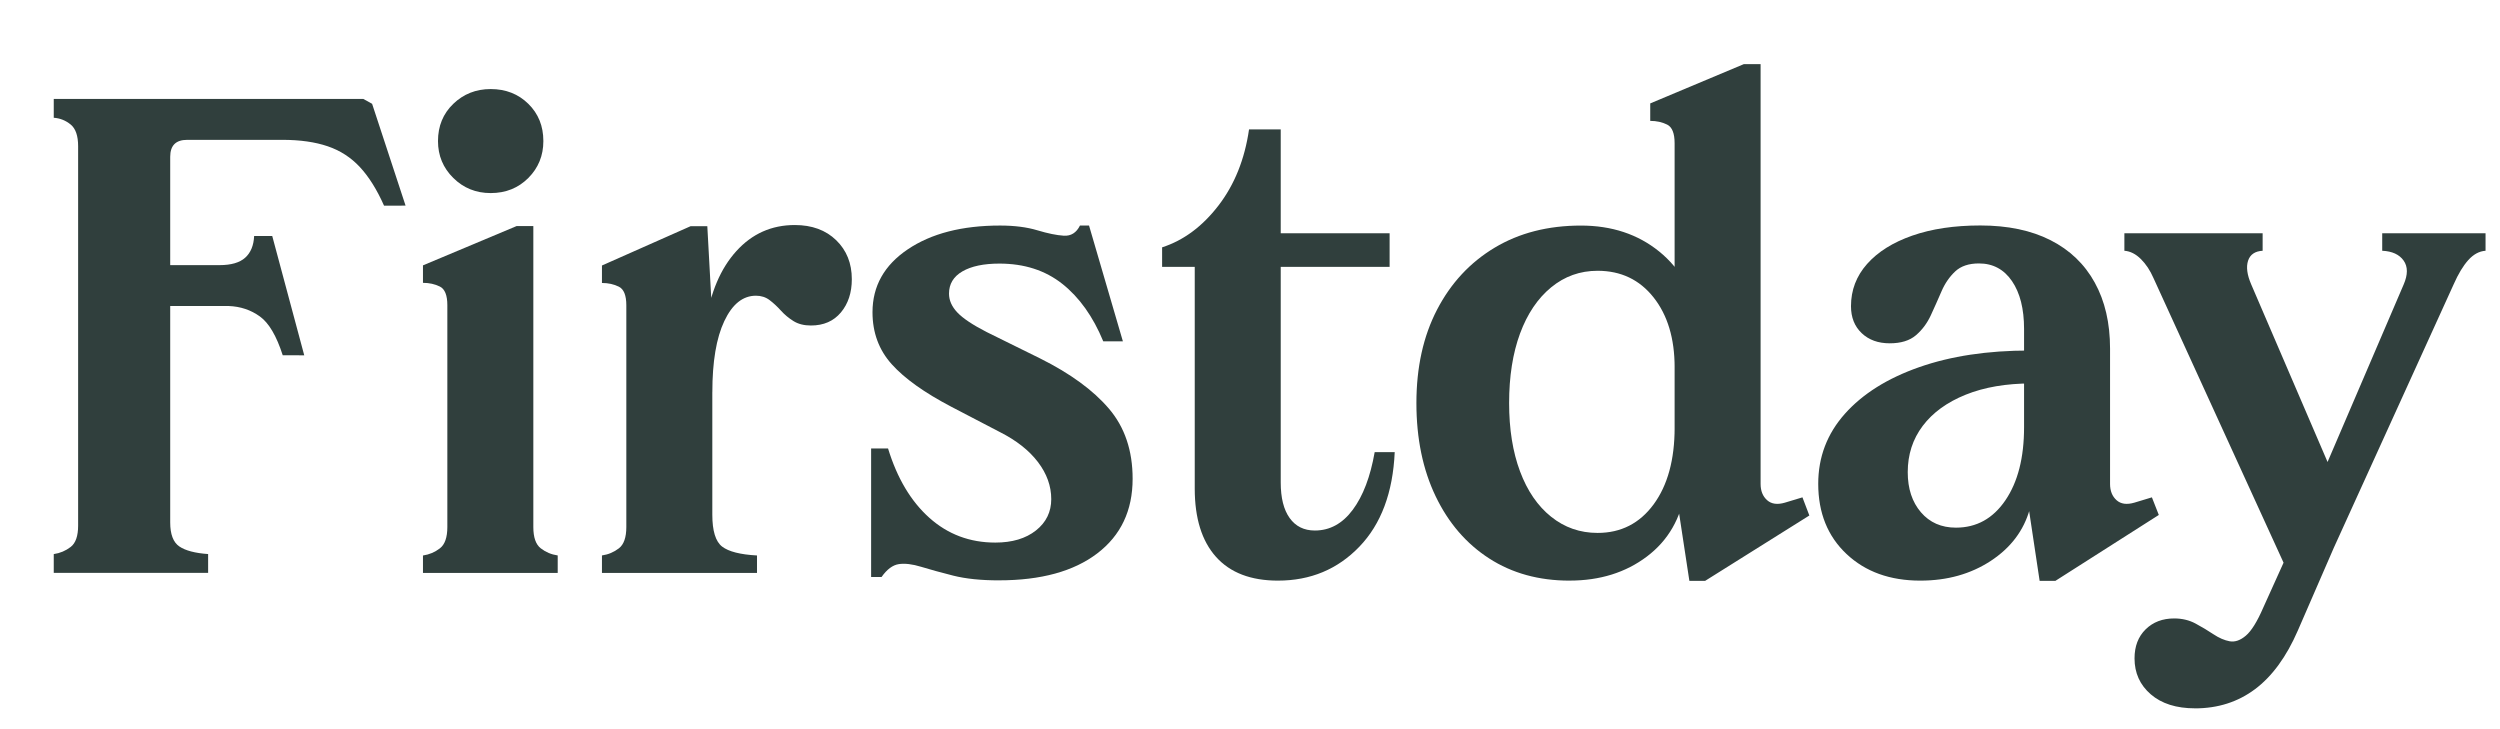 <svg height="28" viewBox="0 0 96 28" width="96" xmlns="http://www.w3.org/2000/svg"><g fill="#303f3d" transform="translate(2.064 2.463)"><path d="m.936 19.531v-17.929h3.536v17.929zm-.936.005v-.722c.243-.035.459-.127.65-.274.191-.147.286-.42.286-.819l3.536-.12c0 .454.117.761.351.92s.602.256 1.105.292v.723zm1.924-10.249v-1.57h5.959v1.57zm6.869 1.893c-.239-.745-.532-1.243-.879-1.492-.347-.25-.745-.383-1.196-.4l-.349-1.57c.444 0 .771-.095.983-.286s.326-.468.343-.832h.695l1.229 4.581zm-7.399-8.273v-1.571h10.457l.021 1.571zm11.289 2.527c-.274-.618-.583-1.111-.926-1.48s-.755-.636-1.237-.8-1.061-.247-1.737-.247l.26-1.571h2.844l.338.187 1.285 3.91zm-11.747-2.283c0-.399-.095-.676-.286-.832s-.407-.243-.65-.26v-.723h4.472v1.919zm3.536.406v-.65h.65c-.433 0-.65.217-.65.65z"/><path d="m16.778 4.951c-.565 0-1.043-.193-1.435-.58s-.588-.859-.588-1.417c0-.576.196-1.053.588-1.43s.87-.567 1.435-.567c.579 0 1.061.189 1.446.567.385.378.577.855.577 1.43 0 .558-.192 1.03-.577 1.417-.385.386-.867.58-1.446.58zm-1.664 14.56v-10.603l3.302.262v10.341zm-.936.026v-.669c.243-.036.459-.127.65-.275.191-.147.286-.42.286-.819h3.302c0 .399.095.672.286.819.191.147.407.238.65.273v.671zm.936-9.917v-.364c0-.381-.095-.62-.286-.715s-.407-.143-.65-.143v-.671l3.593-1.508h.645v3.12z"/><path d="m21.051 19.537v-.671c.243-.035.459-.126.65-.273.191-.147.286-.42.286-.819l3.302-.473c0 .624.126 1.032.377 1.225.251.192.698.306 1.339.341v.671zm.936-.026v-10.509l3.302.208v10.301zm3.302-6.911-.255-2.652c.18-1.179.573-2.102 1.178-2.769.605-.667 1.353-1.001 2.244-1.001.659 0 1.188.194 1.589.582.4.388.601.887.601 1.498 0 .516-.14.942-.419 1.276-.279.334-.663.502-1.152.502-.264 0-.486-.056-.668-.169s-.343-.247-.484-.403-.285-.29-.434-.403c-.149-.113-.324-.169-.525-.169-.503 0-.907.324-1.214.973-.307.648-.46 1.56-.46 2.735zm-3.302-2.975v-.364c0-.381-.095-.62-.286-.715-.191-.095-.407-.143-.65-.143v-.671l3.401-1.508h.645l.171 3.12z"/><path d="m36.296 19.823c-.693 0-1.279-.061-1.757-.182-.478-.121-.887-.234-1.227-.338s-.627-.139-.861-.104-.455.199-.663.494h-.401v-4.935h.65c.35 1.144.88 2.032 1.589 2.665.709.633 1.552.949 2.53.949.648 0 1.168-.155 1.56-.465.392-.31.588-.712.588-1.204 0-.503-.171-.978-.512-1.425-.341-.447-.828-.83-1.459-1.149l-1.867-.973c-1.033-.541-1.796-1.085-2.288-1.633-.492-.548-.738-1.213-.738-1.997 0-1.002.452-1.807 1.355-2.415.903-.608 2.084-.913 3.544-.913.551 0 1.028.061 1.43.182s.741.191 1.017.208.483-.113.621-.39h.348l1.3 4.446h-.754c-.392-.95-.915-1.685-1.57-2.205s-1.461-.78-2.418-.78c-.603 0-1.077.1-1.42.299-.343.199-.515.484-.515.855 0 .257.107.498.32.723.213.225.587.475 1.121.749l2.054 1.014c1.161.579 2.044 1.223 2.649 1.934.605.711.907 1.607.907 2.689 0 1.22-.452 2.175-1.357 2.865s-2.163 1.035-3.775 1.035z"/><path d="m47.012 19.833c-1.044 0-1.837-.304-2.382-.913-.544-.608-.816-1.483-.816-2.623v-9.371l3.302-.39v9.527c0 .593.114 1.048.343 1.367.229.319.551.479.967.479.576 0 1.061-.265 1.456-.796.395-.53.676-1.269.842-2.215h.769c-.069 1.553-.522 2.764-1.357 3.632s-1.877 1.303-3.125 1.303zm-4.451-12.049v-.749c.825-.267 1.546-.802 2.163-1.604.617-.802 1.009-1.777 1.175-2.925h1.217v5.278zm2.413 0v-1.289h6.323v1.289z"/><path d="m62.241 16.9v-14.238l3.302.26v13.666zm.567 2.943-.421-2.766-.146-3.016h3.302v2.059c0 .267.083.475.25.624.166.149.395.18.686.094l.671-.203.265.697-4.004 2.511zm-4.602-.01c-1.175 0-2.203-.283-3.083-.85-.88-.567-1.567-1.363-2.059-2.39-.492-1.026-.738-2.219-.738-3.577 0-1.373.264-2.569.793-3.588.529-1.019 1.265-1.812 2.21-2.379.945-.567 2.05-.85 3.315-.85 1.185 0 2.188.333 3.008.998.82.666 1.31 1.56 1.469 2.683l-.879 1.768c0-1.113-.27-2.01-.809-2.691-.539-.681-1.256-1.022-2.15-1.022-.672 0-1.267.212-1.784.637s-.914 1.016-1.194 1.773c-.279.758-.419 1.648-.419 2.67 0 1.002.14 1.876.419 2.623.279.747.677 1.328 1.194 1.742s1.111.621 1.784.621c.898 0 1.615-.366 2.153-1.097.537-.732.806-1.714.806-2.948l.406 2.402c-.163 1.082-.653 1.931-1.469 2.548-.816.617-1.807.926-2.972.926zm4.035-16.432v-.364c0-.381-.095-.62-.286-.715s-.407-.143-.65-.143v-.671l3.593-1.508h.645v3.12z"/><path d="m71.677 19.833c-1.165 0-2.11-.341-2.834-1.022-.724-.681-1.087-1.58-1.087-2.696 0-1.026.341-1.922 1.024-2.689.683-.766 1.633-1.362 2.85-1.789s2.63-.64 4.238-.64l.078 1.264c-.971 0-1.813.144-2.527.432s-1.264.686-1.649 1.196c-.385.51-.577 1.102-.577 1.778 0 .634.169 1.148.507 1.542s.786.59 1.344.59c.791 0 1.424-.351 1.901-1.053s.715-1.635.715-2.8l.218 3.146c-.229.818-.728 1.479-1.497 1.984-.77.504-1.671.757-2.704.757zm3.983-6.303v-3.365c0-.769-.154-1.38-.463-1.833-.309-.452-.732-.679-1.269-.679-.392 0-.697.103-.915.309-.218.206-.393.46-.523.762-.13.302-.266.607-.408.915-.142.309-.334.566-.575.772-.241.206-.576.309-1.006.309-.444 0-.802-.13-1.076-.39s-.411-.605-.411-1.035c0-.617.206-1.158.619-1.623s.991-.827 1.734-1.087c.744-.26 1.615-.39 2.613-.39 1.054 0 1.952.188 2.694.564s1.309.919 1.7 1.628c.392.709.588 1.554.588 2.535v2.605zm.598 6.313-.416-2.766-.182-3.016h3.302v2.059c0 .267.083.475.249.624.166.149.395.18.687.094l.671-.203.265.676-3.973 2.532zm-.598-2.907v-5.512l3.302.312v4.529z"/><path d="m85.804 19.537-5.174-11.321c-.128-.295-.29-.539-.486-.733-.196-.194-.407-.3-.632-.317v-.671h5.309v.671c-.295.017-.481.145-.559.382-.078.237-.039.538.117.902l3.443 8.008-1.368 3.078zm-3.577 5.2c-.718 0-1.285-.179-1.701-.538-.416-.359-.624-.819-.624-1.38 0-.464.142-.836.426-1.115.284-.279.65-.419 1.097-.419.305 0 .58.066.824.198s.473.269.686.411.42.231.621.268c.201.036.408-.035.621-.216.213-.18.436-.539.668-1.076l2.293-5.075 1.092 1.222-2.059 4.737c-.437 1.005-.984 1.754-1.641 2.246-.657.492-1.426.738-2.306.738zm3.718-5.2.312-1.794 3.978-9.277c.166-.381.166-.689-0-.923s-.44-.36-.822-.377v-.671h3.968v.671c-.243.017-.463.136-.661.356-.198.22-.385.529-.561.928l-5.044 11.087z"/></g></svg>